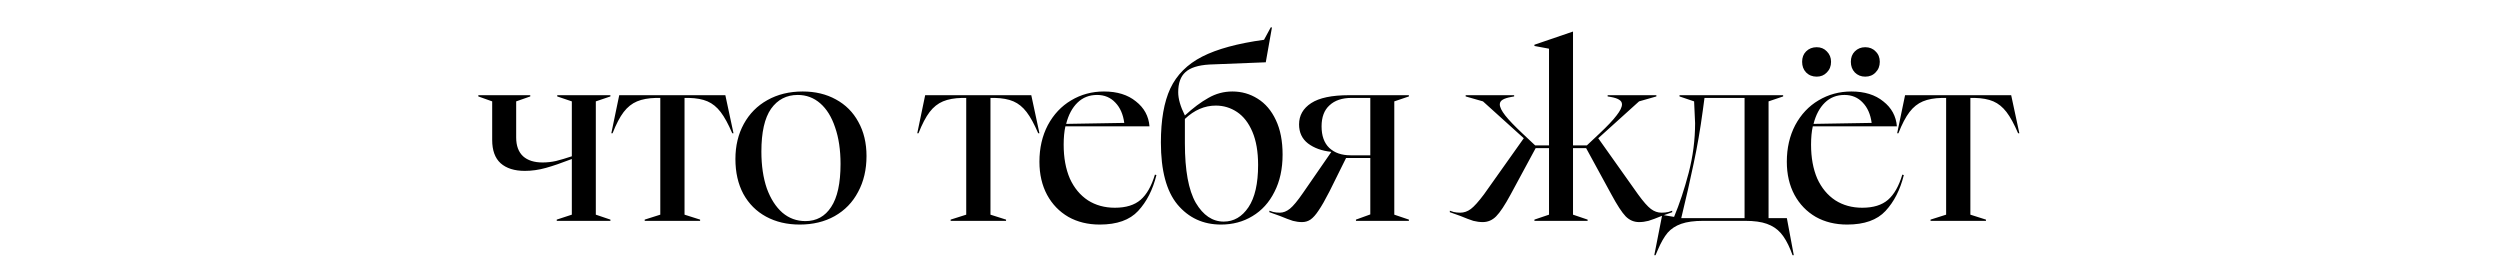 <?xml version="1.0" encoding="UTF-8"?> <svg xmlns="http://www.w3.org/2000/svg" width="283" height="29" viewBox="0 0 283 29" fill="none"><path d="M63.023 24.86L64.731 24.3V18C63.574 18.448 62.594 18.784 61.791 19.008C60.989 19.232 60.195 19.344 59.411 19.344C58.235 19.344 57.321 19.055 56.667 18.476C56.032 17.897 55.715 17.02 55.715 15.844V11.476L54.147 10.916V10.776H60.027V10.916L58.431 11.476V15.564C58.431 16.497 58.693 17.207 59.215 17.692C59.738 18.159 60.475 18.392 61.427 18.392C61.931 18.392 62.435 18.336 62.939 18.224C63.462 18.093 64.059 17.916 64.731 17.692V11.476L63.079 10.916V10.776H69.099V10.916L67.447 11.476V24.3L69.099 24.86V25H63.023V24.86ZM72.981 24.86L74.745 24.3V11.084H74.269C73.41 11.103 72.691 11.233 72.112 11.476C71.534 11.719 71.03 12.12 70.6 12.68C70.171 13.24 69.751 14.043 69.341 15.088H69.201L70.097 10.776H82.109L83.032 15.088H82.892C82.445 14.043 82.006 13.24 81.576 12.68C81.147 12.12 80.653 11.719 80.093 11.476C79.532 11.233 78.823 11.103 77.965 11.084H77.489V24.3L79.252 24.86V25H72.981V24.86ZM90.529 25.42C89.092 25.42 87.823 25.121 86.721 24.524C85.62 23.927 84.761 23.068 84.145 21.948C83.548 20.828 83.249 19.512 83.249 18C83.249 16.507 83.567 15.181 84.201 14.024C84.836 12.867 85.723 11.971 86.861 11.336C88.019 10.683 89.353 10.356 90.865 10.356C92.284 10.356 93.535 10.655 94.617 11.252C95.719 11.849 96.568 12.699 97.165 13.8C97.781 14.901 98.089 16.189 98.089 17.664C98.089 19.195 97.772 20.548 97.137 21.724C96.521 22.9 95.635 23.815 94.477 24.468C93.339 25.103 92.023 25.42 90.529 25.42ZM86.189 17.16C86.189 18.747 86.395 20.137 86.805 21.332C87.235 22.508 87.823 23.423 88.569 24.076C89.316 24.711 90.184 25.028 91.173 25.028C92.424 25.028 93.395 24.496 94.085 23.432C94.795 22.368 95.149 20.744 95.149 18.56C95.149 16.973 94.944 15.592 94.533 14.416C94.141 13.24 93.581 12.335 92.853 11.7C92.125 11.065 91.276 10.748 90.305 10.748C89.036 10.748 88.028 11.271 87.281 12.316C86.553 13.361 86.189 14.976 86.189 17.16ZM107.613 24.86L109.377 24.3V11.084H108.901C108.042 11.103 107.324 11.233 106.745 11.476C106.166 11.719 105.662 12.12 105.233 12.68C104.804 13.24 104.384 14.043 103.973 15.088H103.833L104.729 10.776H116.741L117.665 15.088H117.525C117.077 14.043 116.638 13.24 116.209 12.68C115.78 12.12 115.285 11.719 114.725 11.476C114.165 11.233 113.456 11.103 112.597 11.084H112.121V24.3L113.885 24.86V25H107.613V24.86ZM124.495 25.42C123.151 25.42 121.966 25.131 120.939 24.552C119.912 23.955 119.11 23.124 118.531 22.06C117.952 20.977 117.663 19.727 117.663 18.308C117.663 16.759 117.98 15.377 118.615 14.164C119.268 12.951 120.146 12.017 121.247 11.364C122.367 10.692 123.608 10.356 124.971 10.356C126.464 10.356 127.668 10.729 128.583 11.476C129.516 12.204 130.03 13.147 130.123 14.304H120.603C120.472 14.883 120.407 15.573 120.407 16.376C120.407 17.851 120.64 19.129 121.107 20.212C121.592 21.276 122.274 22.097 123.151 22.676C124.028 23.236 125.046 23.516 126.203 23.516C127.454 23.516 128.424 23.217 129.115 22.62C129.806 22.023 130.347 21.071 130.739 19.764L130.907 19.82C130.496 21.481 129.806 22.835 128.835 23.88C127.883 24.907 126.436 25.42 124.495 25.42ZM127.267 13.912C127.136 12.941 126.8 12.176 126.259 11.616C125.718 11.037 125.027 10.748 124.187 10.748C123.31 10.748 122.572 11.037 121.975 11.616C121.378 12.195 120.948 12.997 120.687 14.024L127.267 13.912ZM138.217 25.42C136.201 25.42 134.558 24.664 133.289 23.152C132.038 21.64 131.413 19.297 131.413 16.124C131.413 13.585 131.768 11.551 132.477 10.02C133.205 8.471 134.409 7.267 136.089 6.408C137.769 5.549 140.102 4.915 143.089 4.504L143.845 3.104H143.985L143.285 7.052L136.901 7.304C135.632 7.379 134.726 7.668 134.185 8.172C133.644 8.657 133.373 9.413 133.373 10.44C133.373 11.187 133.625 12.064 134.129 13.072C135.062 12.213 135.949 11.551 136.789 11.084C137.629 10.599 138.534 10.356 139.505 10.356C140.55 10.356 141.502 10.627 142.361 11.168C143.238 11.709 143.929 12.521 144.433 13.604C144.937 14.668 145.189 15.965 145.189 17.496C145.189 19.12 144.881 20.529 144.265 21.724C143.668 22.919 142.837 23.833 141.773 24.468C140.728 25.103 139.542 25.42 138.217 25.42ZM134.129 16.236C134.129 19.279 134.54 21.519 135.361 22.956C136.201 24.375 137.256 25.084 138.525 25.084C139.664 25.084 140.597 24.543 141.325 23.46C142.053 22.377 142.417 20.781 142.417 18.672C142.417 17.179 142.202 15.928 141.773 14.92C141.344 13.912 140.765 13.165 140.037 12.68C139.309 12.195 138.506 11.952 137.629 11.952C136.36 11.952 135.193 12.456 134.129 13.464V16.236ZM147.39 25.14C147.054 25.14 146.708 25.093 146.354 25C145.999 24.888 145.504 24.701 144.87 24.44L143.694 24.02V23.852C143.75 23.871 143.89 23.917 144.114 23.992C144.338 24.048 144.59 24.076 144.87 24.076C145.262 24.076 145.644 23.927 146.018 23.628C146.391 23.329 146.886 22.732 147.502 21.836L150.694 17.216V17.188C149.63 17.076 148.752 16.759 148.062 16.236C147.39 15.713 147.054 14.995 147.054 14.08C147.054 13.072 147.511 12.269 148.426 11.672C149.34 11.075 150.768 10.776 152.71 10.776H159.486V10.916L157.834 11.476V24.3L159.486 24.86V25H153.494V24.86L155.118 24.272V17.888H152.374L150.498 21.668C150.012 22.62 149.602 23.339 149.266 23.824C148.948 24.309 148.64 24.655 148.342 24.86C148.062 25.047 147.744 25.14 147.39 25.14ZM149.602 14.304C149.602 15.368 149.891 16.18 150.47 16.74C151.067 17.3 151.87 17.58 152.878 17.58H155.118V11.084H152.99C151.926 11.084 151.095 11.364 150.498 11.924C149.9 12.465 149.602 13.259 149.602 14.304ZM185.541 25.14C184.962 25.14 184.458 24.925 184.029 24.496C183.599 24.048 183.058 23.217 182.405 22.004L179.549 16.768H178.065V24.3L179.717 24.86V25H173.697V24.86L175.349 24.3V16.768H173.837L171.009 22.004C170.355 23.217 169.805 24.048 169.357 24.496C168.927 24.925 168.423 25.14 167.845 25.14C167.509 25.14 167.154 25.093 166.781 25C166.426 24.888 165.931 24.701 165.297 24.44L164.121 24.02V23.852C164.177 23.871 164.317 23.917 164.541 23.992C164.765 24.048 165.017 24.076 165.297 24.076C165.726 24.076 166.127 23.936 166.501 23.656C166.874 23.376 167.369 22.825 167.985 22.004L172.493 15.648L167.873 11.476L165.913 10.916V10.776H171.401V10.916L171.093 10.972C170.663 11.047 170.337 11.149 170.113 11.28C169.889 11.411 169.777 11.588 169.777 11.812C169.777 12.129 169.982 12.549 170.393 13.072C170.803 13.595 171.466 14.285 172.381 15.144L173.781 16.46H175.349V5.512L173.697 5.204V5.064L178.037 3.58H178.065V16.46H179.633L181.033 15.144C181.947 14.285 182.601 13.595 182.993 13.072C183.403 12.549 183.609 12.129 183.609 11.812C183.609 11.588 183.497 11.411 183.273 11.28C183.067 11.149 182.75 11.047 182.321 10.972L181.985 10.916V10.776H187.501V10.916L185.541 11.476L180.921 15.648L185.429 22.004C186.026 22.825 186.511 23.376 186.885 23.656C187.258 23.936 187.659 24.076 188.089 24.076C188.387 24.076 188.649 24.048 188.873 23.992C189.097 23.917 189.237 23.871 189.293 23.852V24.02L188.117 24.44C187.482 24.701 186.978 24.888 186.605 25C186.25 25.093 185.895 25.14 185.541 25.14ZM188.161 24.328L189.505 24.552C190.121 23.077 190.672 21.416 191.157 19.568C191.642 17.701 191.885 15.825 191.885 13.94C191.885 13.884 191.857 13.268 191.801 12.092L191.773 11.476L190.121 10.916V10.776H201.853V10.916L200.201 11.476V24.692H202.273L203.057 28.892H202.917L202.693 28.304C202.357 27.483 201.984 26.839 201.573 26.372C201.162 25.905 200.64 25.56 200.005 25.336C199.389 25.112 198.568 25 197.541 25H192.809C191.782 25 190.952 25.112 190.317 25.336C189.682 25.56 189.169 25.896 188.777 26.344C188.385 26.811 188.012 27.464 187.657 28.304L187.405 28.892H187.265L188.161 24.328ZM197.485 24.692V11.084H192.949L192.753 12.54C192.473 14.631 192.128 16.628 191.717 18.532C191.325 20.417 190.858 22.471 190.317 24.692H197.485ZM209.1 25.42C207.756 25.42 206.571 25.131 205.544 24.552C204.517 23.955 203.715 23.124 203.136 22.06C202.557 20.977 202.268 19.727 202.268 18.308C202.268 16.759 202.585 15.377 203.22 14.164C203.873 12.951 204.751 12.017 205.852 11.364C206.972 10.692 208.213 10.356 209.576 10.356C211.069 10.356 212.273 10.729 213.188 11.476C214.121 12.204 214.635 13.147 214.728 14.304H205.208C205.077 14.883 205.012 15.573 205.012 16.376C205.012 17.851 205.245 19.129 205.712 20.212C206.197 21.276 206.879 22.097 207.756 22.676C208.633 23.236 209.651 23.516 210.808 23.516C212.059 23.516 213.029 23.217 213.72 22.62C214.411 22.023 214.952 21.071 215.344 19.764L215.512 19.82C215.101 21.481 214.411 22.835 213.44 23.88C212.488 24.907 211.041 25.42 209.1 25.42ZM211.872 13.912C211.741 12.941 211.405 12.176 210.864 11.616C210.323 11.037 209.632 10.748 208.792 10.748C207.915 10.748 207.177 11.037 206.58 11.616C205.983 12.195 205.553 12.997 205.292 14.024L211.872 13.912ZM211.14 8.676C210.673 8.676 210.281 8.517 209.964 8.2C209.665 7.883 209.516 7.481 209.516 6.996C209.516 6.511 209.665 6.119 209.964 5.82C210.281 5.503 210.673 5.344 211.14 5.344C211.625 5.344 212.017 5.503 212.316 5.82C212.633 6.119 212.792 6.511 212.792 6.996C212.792 7.481 212.633 7.883 212.316 8.2C212.017 8.517 211.625 8.676 211.14 8.676ZM204 6.996C204 6.511 204.149 6.119 204.448 5.82C204.765 5.503 205.167 5.344 205.652 5.344C206.119 5.344 206.501 5.503 206.8 5.82C207.117 6.137 207.276 6.529 207.276 6.996C207.276 7.481 207.117 7.883 206.8 8.2C206.501 8.517 206.119 8.676 205.652 8.676C205.167 8.676 204.765 8.517 204.448 8.2C204.149 7.883 204 7.481 204 6.996ZM218.538 24.86L220.302 24.3V11.084H219.826C218.967 11.103 218.248 11.233 217.67 11.476C217.091 11.719 216.587 12.12 216.158 12.68C215.728 13.24 215.308 14.043 214.898 15.088H214.758L215.654 10.776H227.666L228.59 15.088H228.45C228.002 14.043 227.563 13.24 227.134 12.68C226.704 12.12 226.21 11.719 225.65 11.476C225.09 11.233 224.38 11.103 223.522 11.084H223.046V24.3L224.81 24.86V25H218.538V24.86Z" fill="black"></path></svg> 